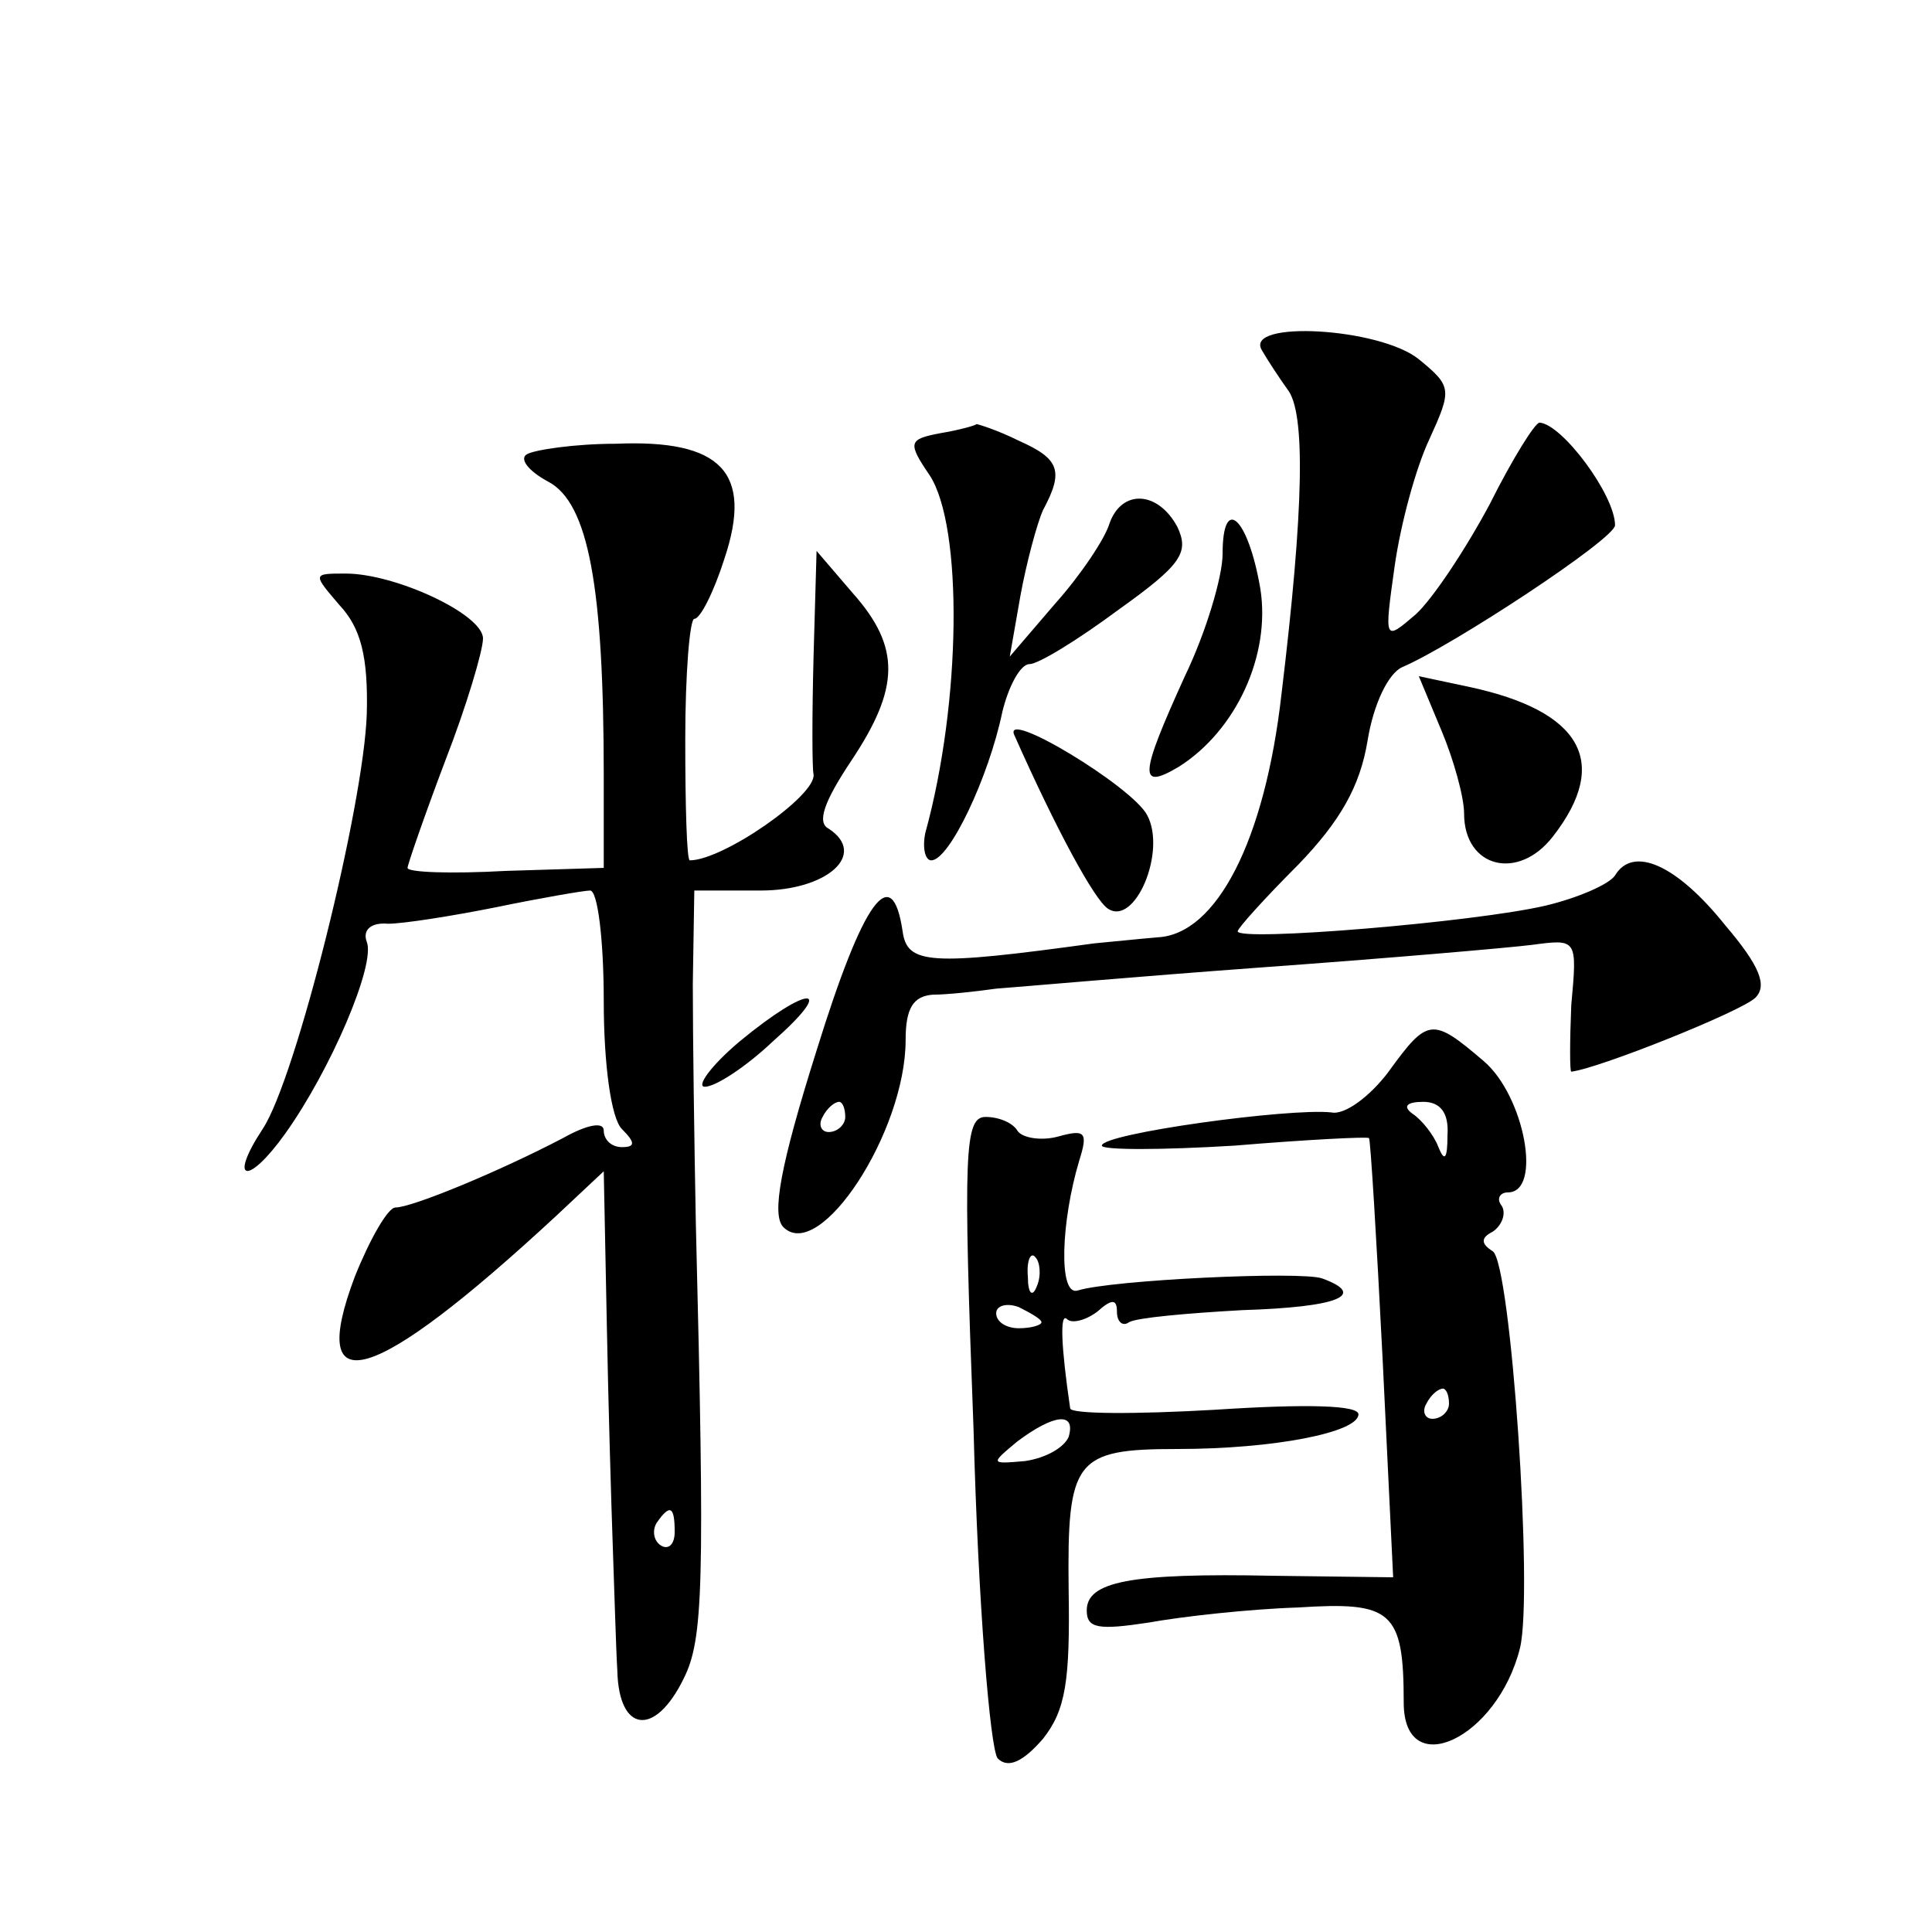 <?xml version="1.0" standalone="no"?>
<!DOCTYPE svg PUBLIC "-//W3C//DTD SVG 20010904//EN"
 "http://www.w3.org/TR/2001/REC-SVG-20010904/DTD/svg10.dtd">
<svg version="1.0" xmlns="http://www.w3.org/2000/svg"
 width="128pt" height="128pt" viewBox="0 0 128 128"
 preserveAspectRatio="xMidYMid meet">
<g transform="translate(0,128) scale(0.1,-0.1)"
fill="#0" stroke="none">
<path d="M836 1048 c4 -7 12 -19 17 -26 12 -15 11 -78 -4 -202 -11 -97 -43 -159
-82 -161 -12 -1 -31 -3 -42 -4 -109 -15 -124 -14 -127 8 -7 47 -26 21 -57 -79 -24
-76 -30 -109 -22 -117 24 -24 81 63 81 124 0 21 5 29 18 30 9 0 28 2 42 4 14 1
93 8 175 14 83 6 164 13 180 15 30 4 30 4 26 -40 -1 -24 -1 -44 0 -44 18 2 113
40 122 49 8 8 3 21 -20 48 -32 40 -61 53 -73 33 -4 -6 -25 -15 -46 -20 -47 -11
-204 -24 -204 -17 0 2 18 22 40 44 28 29 41 52 46 82 4 25 14 45 23 49 33 14 141
85 141 94 0 20 -35 67 -50 68 -3 0 -18 -24 -33 -54 -16 -30 -38 -63 -49 -73 -21
-18 -21 -18 -14 32 4 28 14 65 23 84 15 33 15 35 -7 53 -26 21 -116 26 -104 6z
m-276 -508 c0 -5 -5 -10 -11 -10 -5 0 -7 5 -4 10 3 6 8 10 11 10 2 0 4 -4 4 -10z
M623 993 c-21 -4 -22 -6 -7 -28 22 -34 21 -150 -3 -237 -2 -10 0 -18 4 -18 12 0
38 55 47 98 4 17 12 32 18 32 6 0 32 16 59 36 42 30 47 38 39 55 -13 24 -37 25
-45 2 -3 -10 -19 -34 -36 -53 l-30 -35 7 40 c4 22 11 48 15 57 14 26 11 34 -16
46 -14 7 -27 11 -28 11 -1 -1 -12 -4 -24 -6z M349 979 c-5 -3 1 -11 14 -18 27 -14
37 -70 37 -195 l0 -61 -65 -2 c-36 -2 -65 -1 -65 2 0 2 11 34 25 71 14 36 25 73
25 81 0 16 -58 43 -91 43 -22 0 -22 0 -4 -21 14 -15 19 -34 18 -72 -2 -61 -47 -242
-69 -275 -23 -35 -10 -38 15 -3 30 42 60 112 54 127 -3 8 3 13 14 12 10 0 42 5
72 11 29 6 58 11 62 11 5 0 9 -33 9 -73 0 -43 5 -78 12 -85 9 -9 9 -12 0 -12 -7
0 -12 5 -12 11 0 6 -11 4 -27 -5 -42 -22 -100 -46 -111 -46 -5 0 -17 -21 -27 -46
-32 -85 12 -72 133 40 l32 30 2 -100 c1 -54 3 -121 4 -149 1 -27 2 -65 3 -82 1
-41 25 -44 44 -5 13 26 14 61 8 302 -1 52 -2 123 -2 158 l1 62 44 0 c44 0 71 24
45 41 -8 4 -3 18 15 45 32 48 33 75 1 111 l-24 28 -2 -70 c-1 -38 -1 -74 0 -78
2 -14 -60 -57 -82 -57 -2 0 -3 36 -3 80 0 44 3 80 6 80 4 0 13 18 20 40 19 57 -2
79 -72 76 -27 0 -54 -4 -59 -7z m98 -714 c0 -8 -4 -12 -9 -9 -5 3 -6 10 -3 15 9
13 12 11 12 -6z M810 913 c0 -15 -11 -52 -25 -81 -30 -66 -31 -76 -4 -60 38 24
61 74 54 118 -8 47 -25 63 -25 23z M955 796 c8 -19 15 -44 15 -55 0 -36 36 -45
59 -15 38 49 19 83 -56 99 l-33 7 15 -36z M672 793 c28 -63 53 -109 62 -115 18
-12 39 38 26 62 -10 19 -96 71 -88 53z M490 590 c-19 -16 -29 -30 -23 -30 7 0 27
13 45 30 43 38 24 38 -22 0z M920 570 c-12 -16 -29 -29 -38 -27 -28 3 -152 -14
-152 -22 0 -3 39 -3 88 0 48 4 88 6 89 5 1 -1 5 -67 9 -146 l7 -145 -79 1 c-96
2 -124 -4 -124 -23 0 -12 8 -13 41 -8 22 4 67 9 99 10 62 4 70 -2 70 -63 0 -53
62 -24 77 36 9 36 -6 255 -18 263 -8 5 -8 9 0 13 6 4 9 12 6 17 -4 5 -1 9 4 9 23
0 11 64 -16 87 -34 29 -37 29 -63 -7z m39 -42 c0 -16 -2 -18 -6 -8 -3 8 -11 18
-17 22 -7 5 -4 8 7 8 11 0 17 -7 16 -22z m1 -178 c0 -5 -5 -10 -11 -10 -5 0 -7
5 -4 10 3 6 8 10 11 10 2 0 4 -4 4 -10z M645 333 c3 -115 11 -212 16 -218 7 -7
17 -2 30 13 15 19 18 38 17 99 -1 86 4 93 72 93 64 0 120 11 120 23 0 6 -34 7 -95
3 -52 -3 -96 -3 -96 1 -6 41 -7 64 -2 59 3 -3 12 -1 20 5 10 9 13 8 13 0 0 -7 4
-10 8 -7 5 3 39 6 75 8 64 2 83 10 53 21 -14 5 -140 -1 -162 -8 -13 -4 -11 46 1
86 6 19 4 21 -14 16 -11 -3 -24 -1 -27 4 -3 5 -12 9 -21 9 -14 0 -15 -23 -8 -207z
m42 95 c-3 -8 -6 -5 -6 6 -1 11 2 17 5 13 3 -3 4 -12 1 -19z m3 -24 c0 -2 -7 -4
-15 -4 -8 0 -15 4 -15 10 0 5 7 7 15 4 8 -4 15 -8 15 -10z m18 -76 c-3 -7 -15 -14
-29 -16 -23 -2 -23 -2 -5 13 24 18 39 20 34 3z"/>
</g>
</svg>
